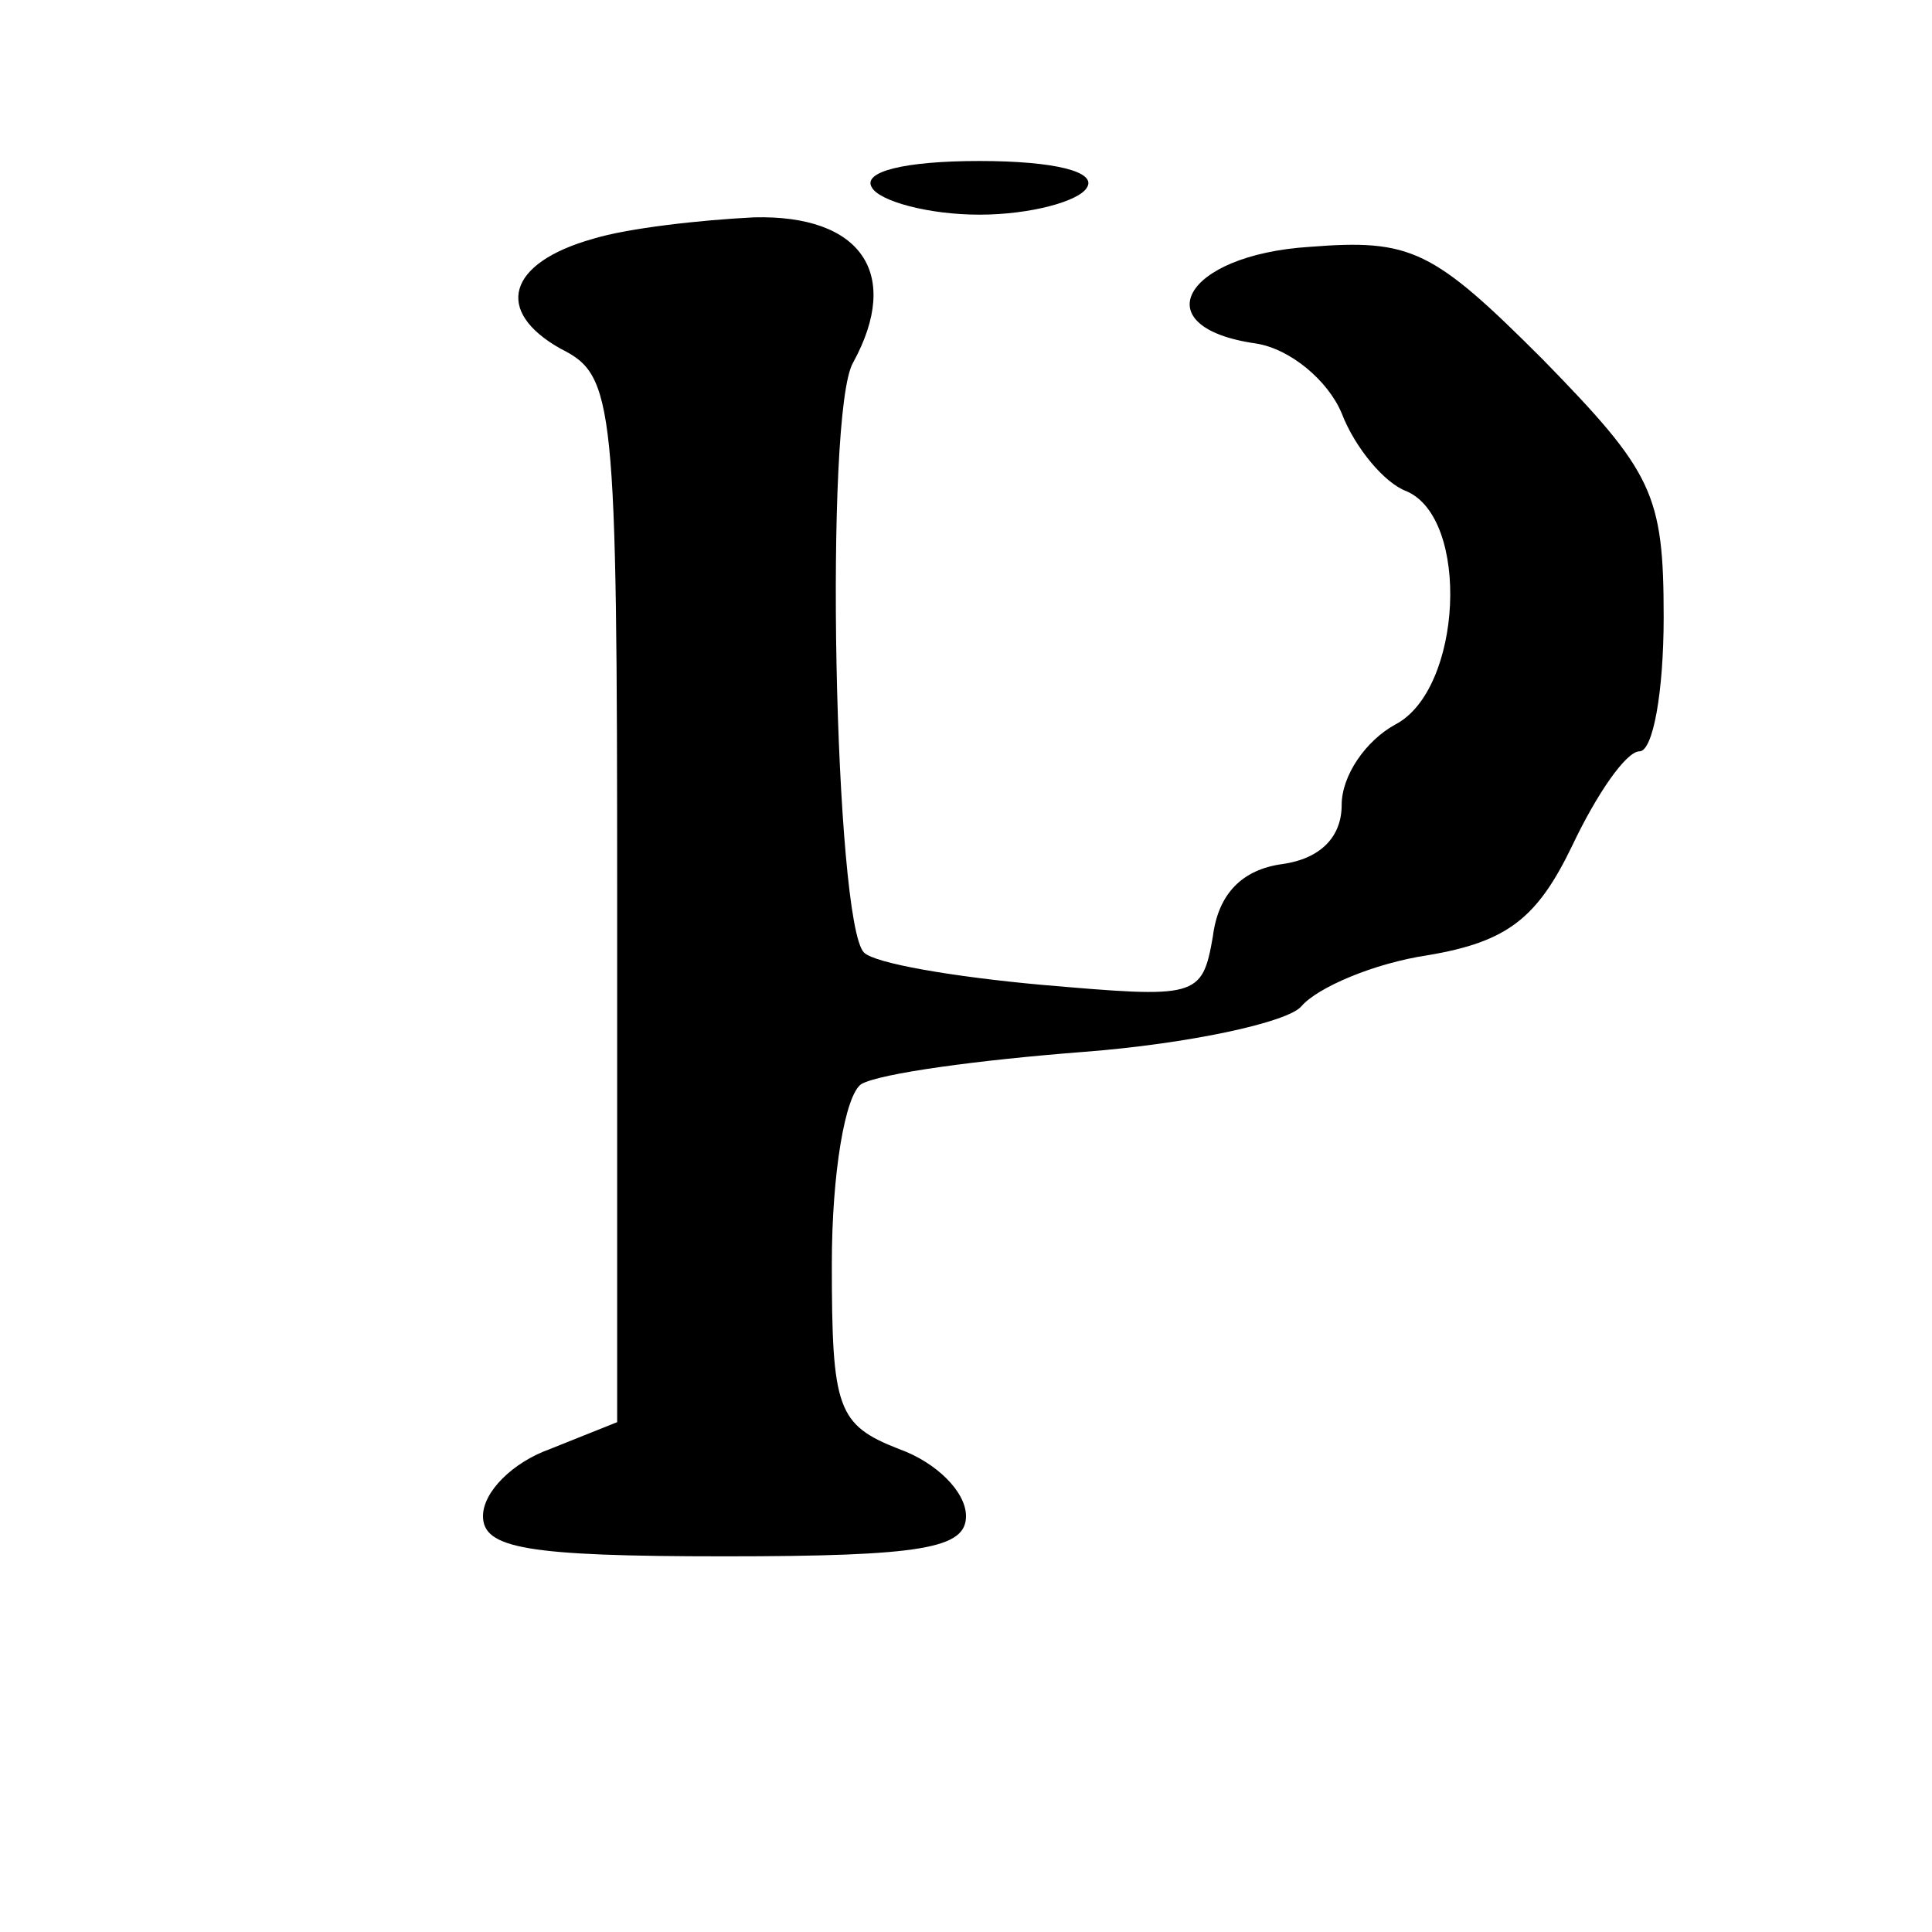 <?xml version="1.0" standalone="no"?>
<!DOCTYPE svg PUBLIC "-//W3C//DTD SVG 20010904//EN"
 "http://www.w3.org/TR/2001/REC-SVG-20010904/DTD/svg10.dtd">
<svg version="1.0" xmlns="http://www.w3.org/2000/svg"
 width="72pt" height="72pt" viewBox="0 0 72 72"
 preserveAspectRatio="xMidYMid meet">
<g transform="translate(0,72) scale(0.1,-0.1)"
fill="#000000" stroke="none">
<path d="M325 650 c3 -5 21 -10 40 -10 19 0 37 5 40 10 4 6 -12 10 -40 10 -28
0 -44 -4 -40 -10z"/>
<path d="M221 631 c-32 -9 -37 -27 -12 -41 20 -10 21 -19 21 -206 l0 -194 -25
-10 c-14 -5 -25 -16 -25 -25 0 -12 16 -15 90 -15 74 0 90 3 90 15 0 9 -11 20
-25 25 -23 9 -25 15 -25 69 0 34 5 63 11 67 7 4 44 9 83 12 39 3 76 11 81 17
6 7 27 16 47 19 30 5 41 14 54 41 9 19 20 35 25 35 5 0 9 22 9 50 0 46 -4 54
-45 96 -41 41 -49 45 -87 42 -47 -3 -62 -30 -20 -36 13 -2 27 -14 32 -26 5
-13 16 -26 24 -29 24 -10 21 -74 -4 -87 -11 -6 -20 -19 -20 -30 0 -12 -8 -20
-22 -22 -15 -2 -24 -11 -26 -27 -4 -23 -6 -23 -64 -18 -33 3 -62 8 -66 12 -11
11 -15 202 -4 220 18 33 3 55 -37 54 -20 -1 -47 -4 -60 -8z"/>
</g>
</svg>
